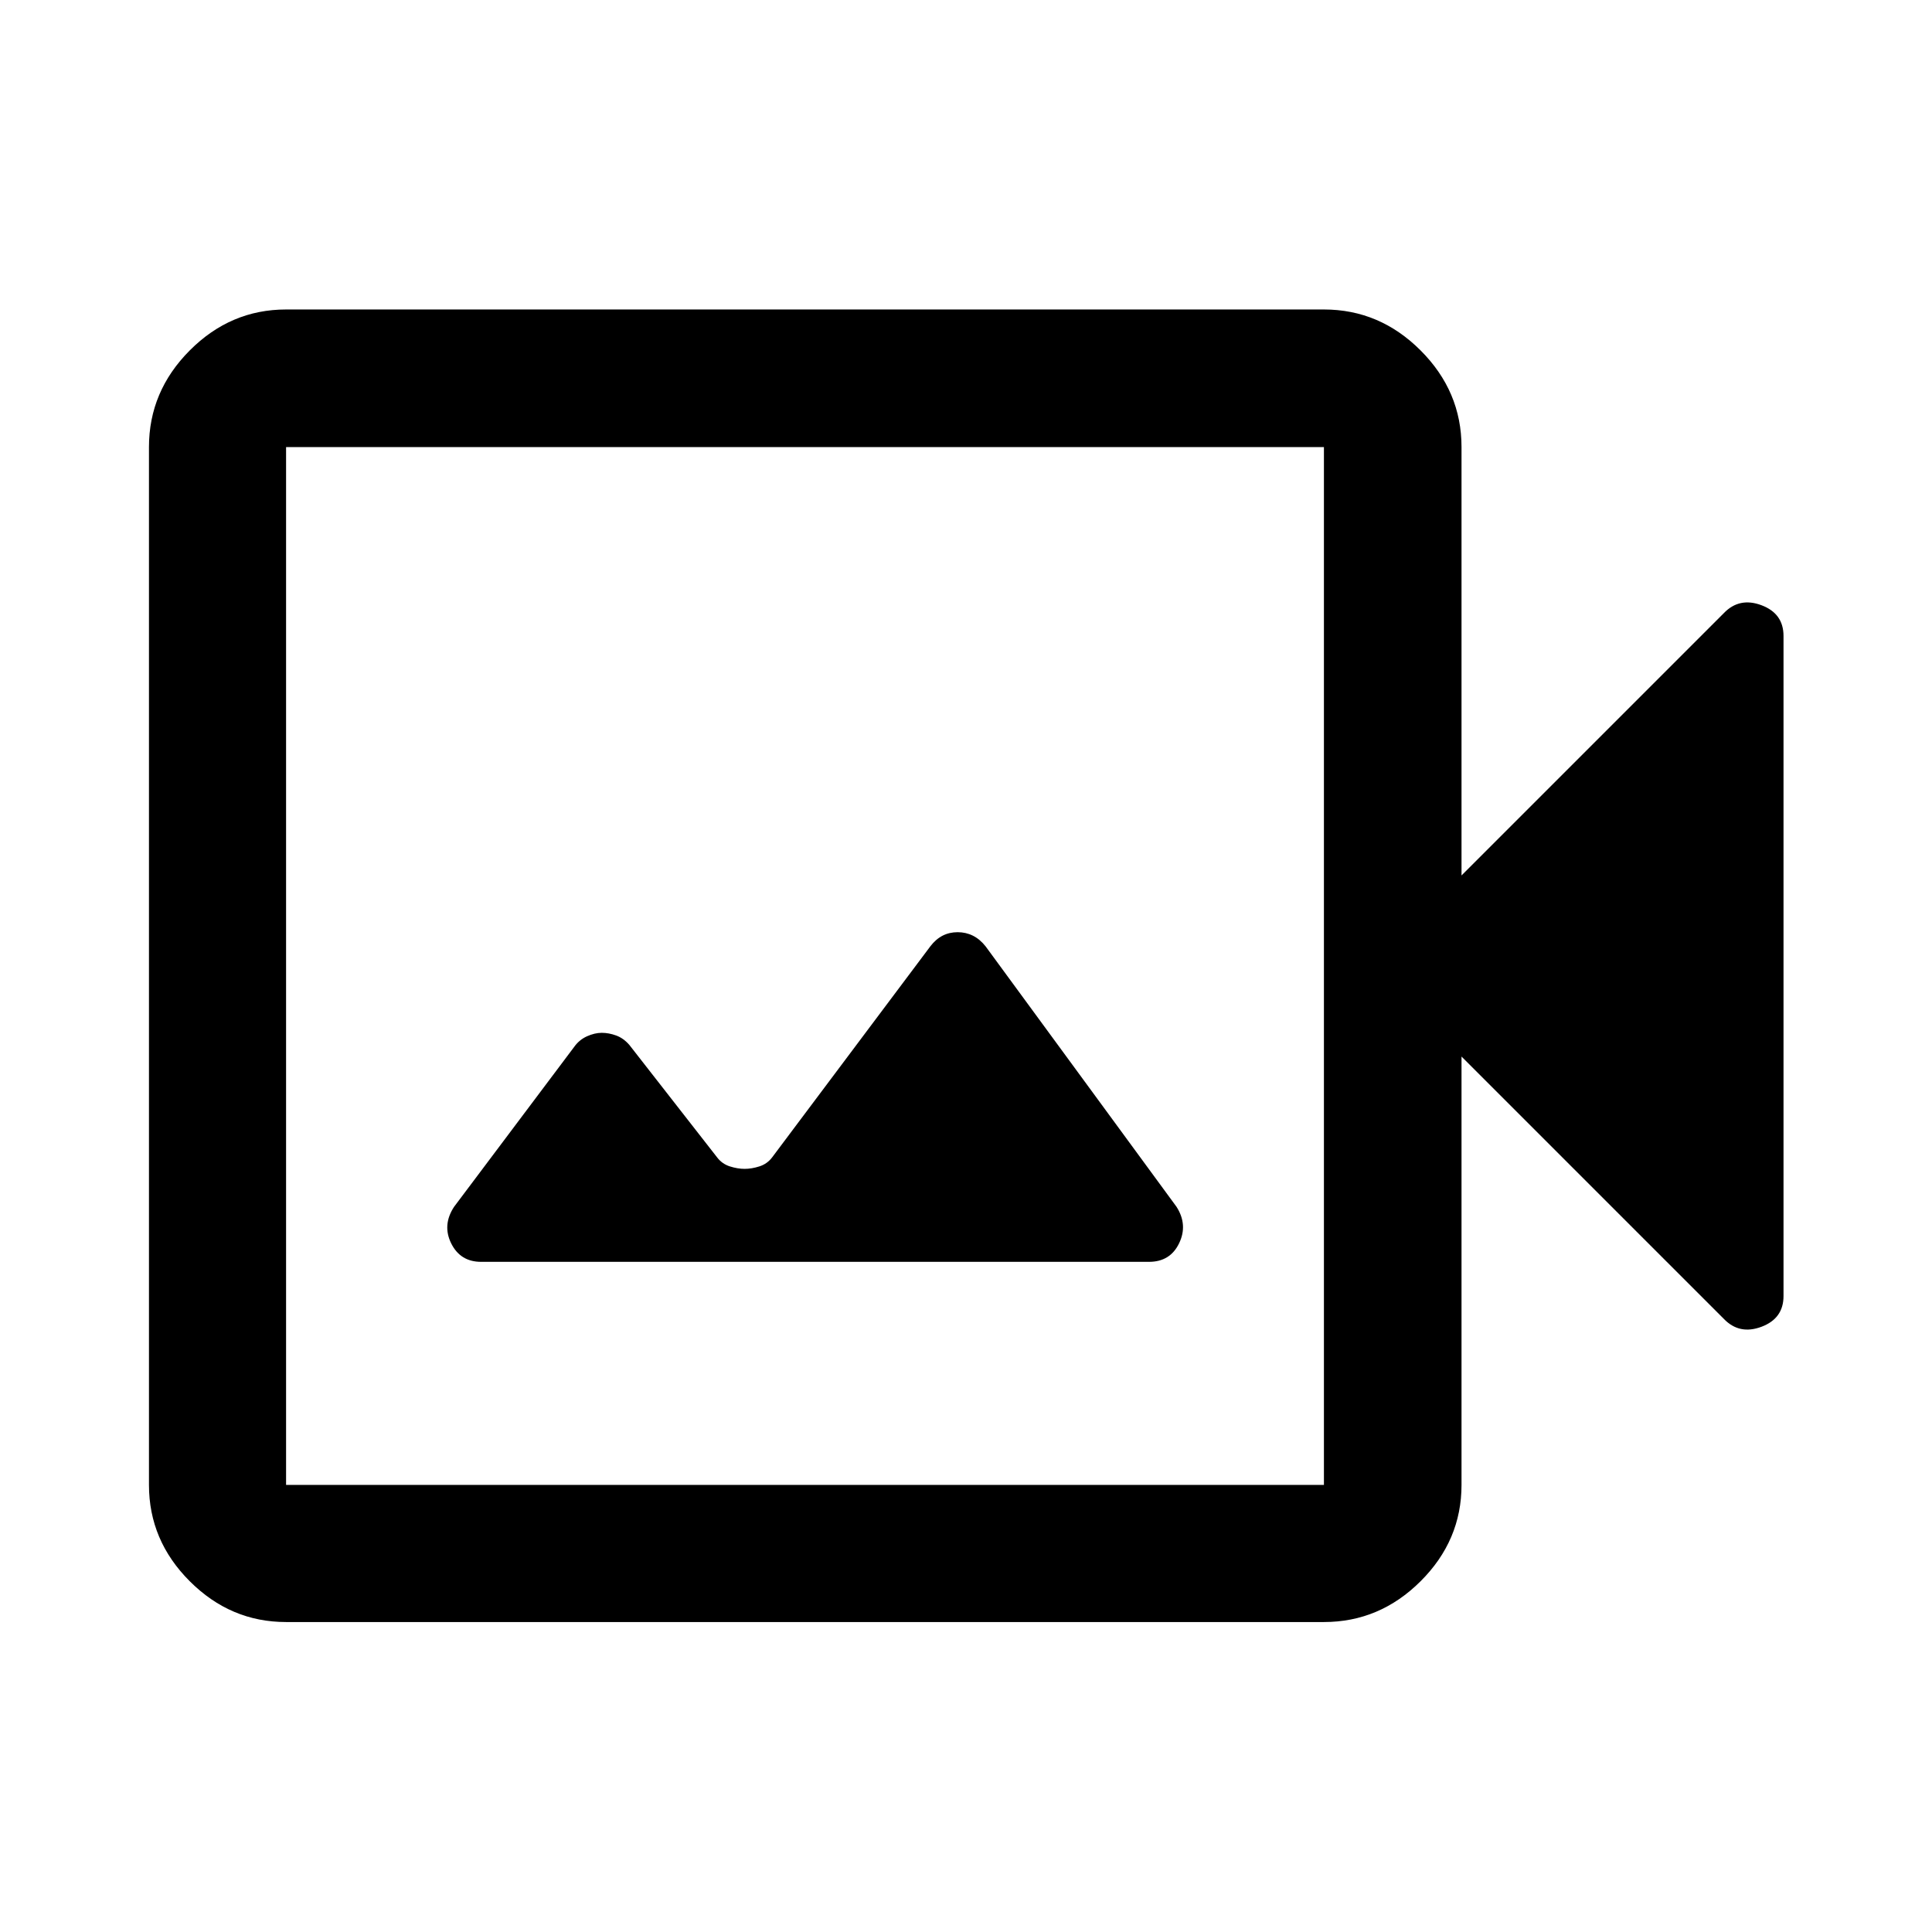 <svg xmlns="http://www.w3.org/2000/svg" width="48" height="48" viewBox="0 -960 960 960"><path d="M239.07-333h331.86q10.51 0 14.95-9.2 4.45-9.19-1.27-18.15l-94.89-129.44q-2.81-3.54-6.3-5.28-3.48-1.73-7.57-1.73t-7.48 1.73q-3.38 1.74-6.09 5.29l-78.61 104.87q-2.45 3.24-6.32 4.48-3.87 1.23-7.35 1.23-3.48 0-7.35-1.23-3.87-1.24-6.32-4.48l-43.66-55.94q-2.93-3.33-6.56-4.64-3.63-1.31-7.11-1.31-3.48 0-7.34 1.73-3.86 1.74-6.39 5.31l-59.64 79.41q-5.96 9.06-1.42 18.21 4.55 9.14 14.86 9.14Zm-96.92 178.98q-27.6 0-47.86-20.27-20.27-20.26-20.27-47.86v-515.7q0-27.7 20.27-48.03 20.26-20.34 47.86-20.34h515.7q27.7 0 48.03 20.34 20.34 20.33 20.34 48.03V-525l130.41-130.41q7.72-7.96 18.65-3.85 10.94 4.11 10.94 15.28v327.96q0 11.17-10.94 15.28-10.93 4.11-18.65-3.85L726.22-435v212.85q0 27.6-20.34 47.86-20.33 20.27-48.03 20.27h-515.7Zm0-68.13h515.7v-515.7h-515.7v515.7Zm0 0v-515.7 515.7Z"/></svg>